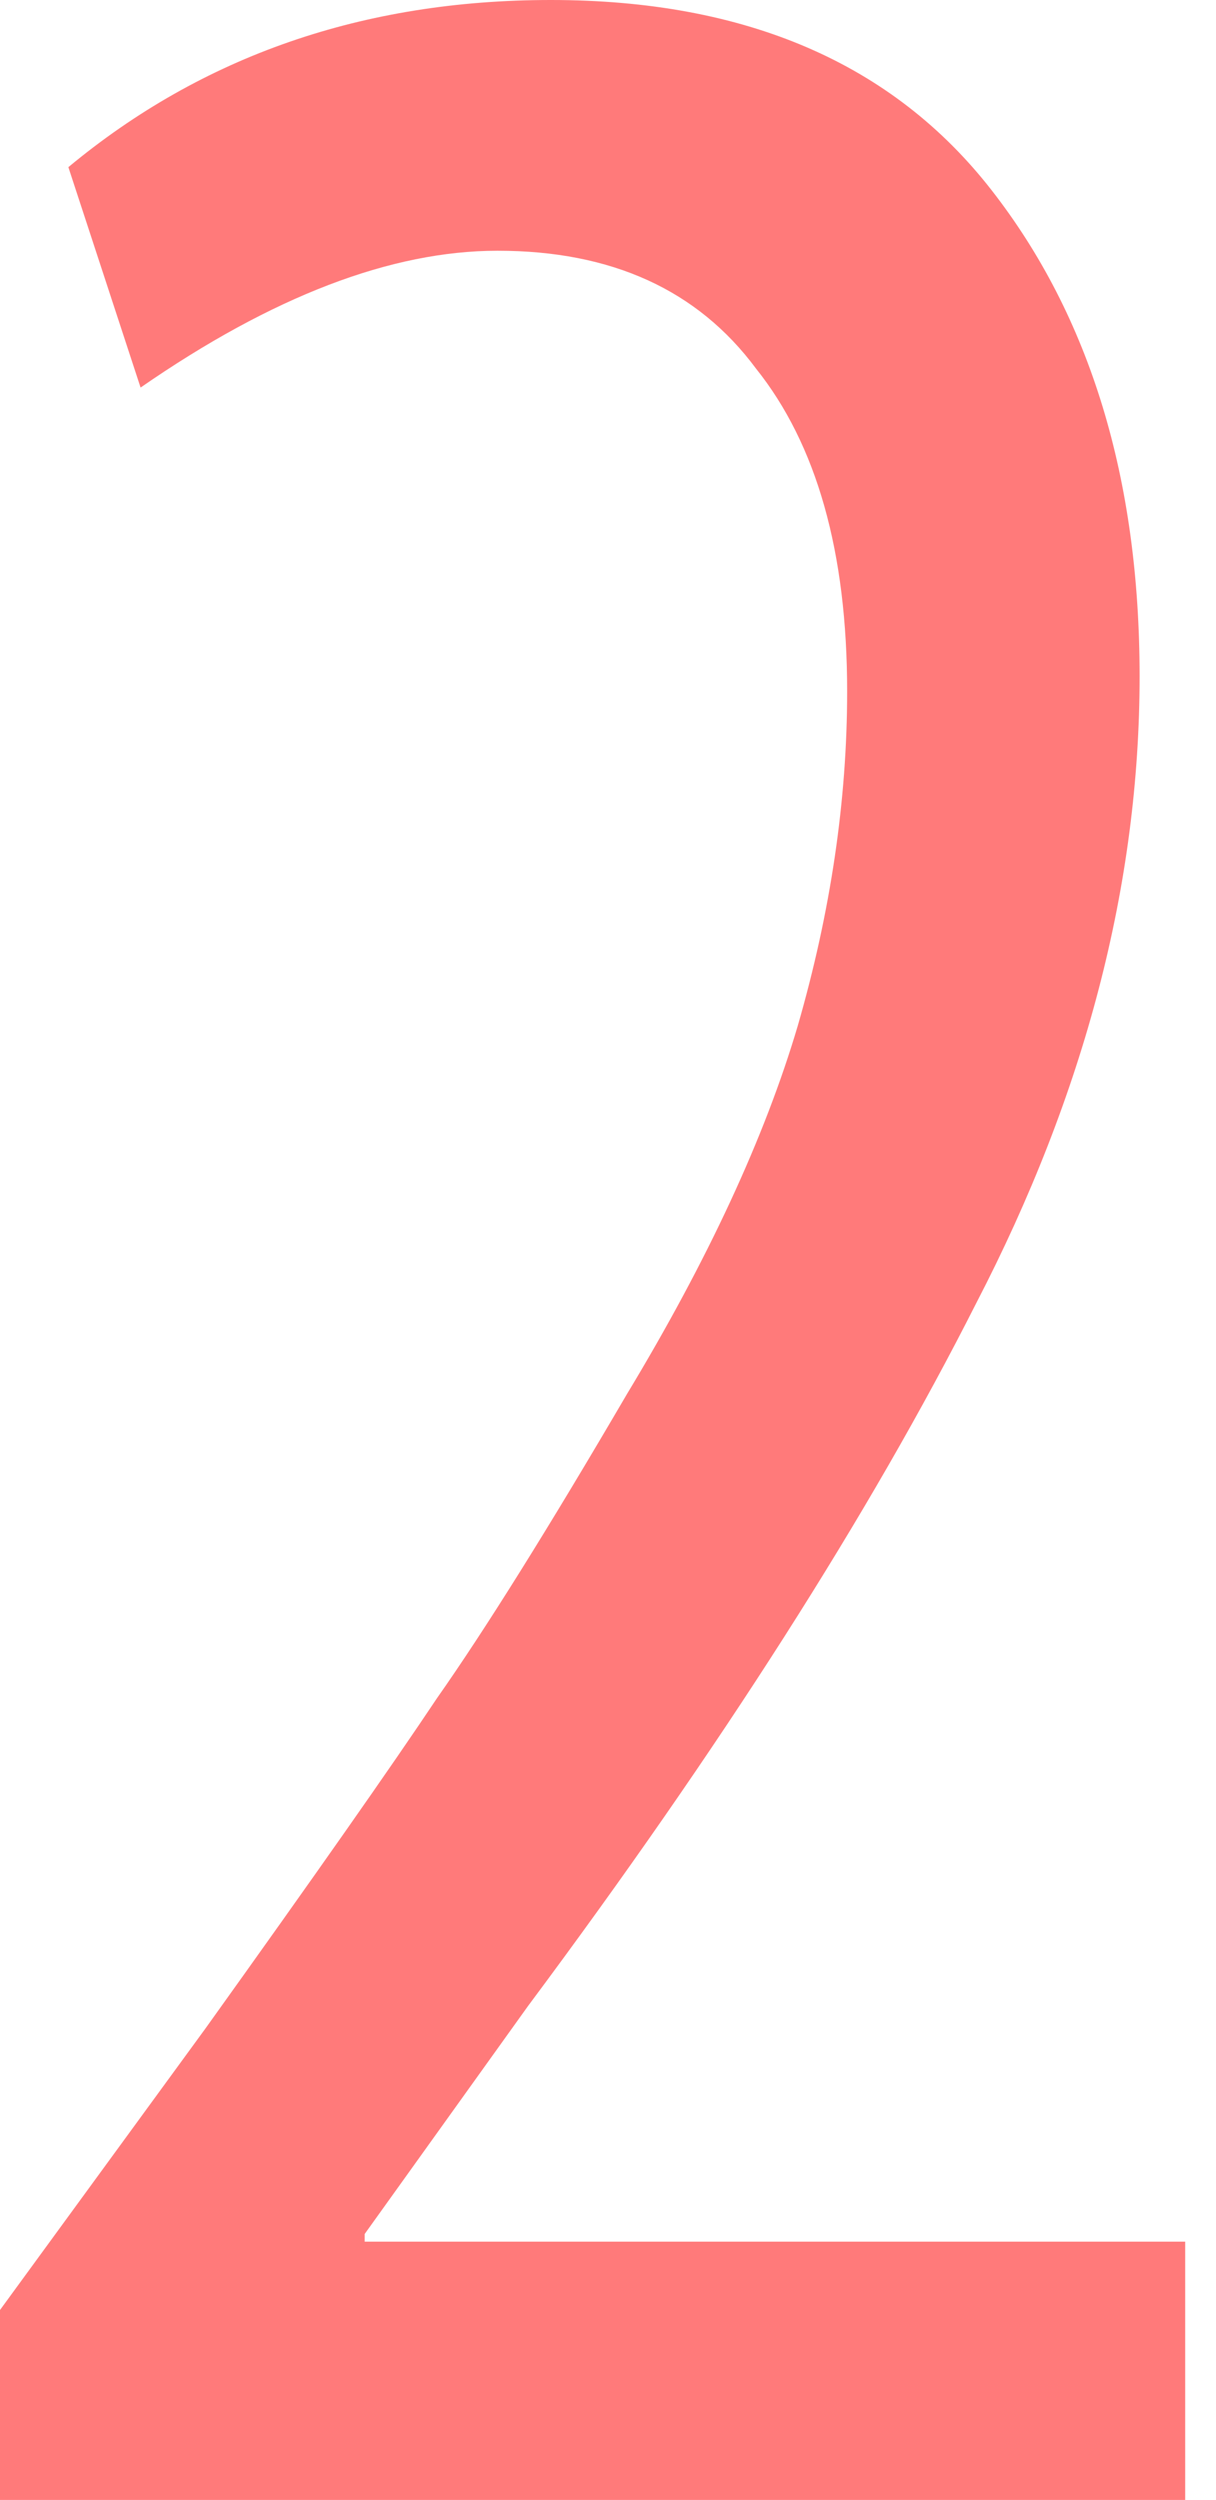 <?xml version="1.0" encoding="UTF-8"?> <svg xmlns="http://www.w3.org/2000/svg" width="18" height="37" viewBox="0 0 18 37" fill="none"> <path d="M17.544 37H0V34.189L3.037 30.028C4.648 27.778 5.792 26.148 6.467 25.136C7.179 24.123 8.116 22.624 9.278 20.637C10.478 18.65 11.321 16.832 11.809 15.182C12.296 13.496 12.54 11.846 12.54 10.234C12.54 8.172 12.09 6.579 11.19 5.454C10.328 4.292 9.053 3.711 7.366 3.711C5.792 3.711 4.03 4.386 2.081 5.736L1.012 2.474C2.999 0.825 5.379 0 8.154 0C11.04 0 13.214 0.937 14.676 2.812C16.138 4.686 16.869 7.085 16.869 10.009C16.869 13.083 16.064 16.176 14.451 19.287C12.877 22.399 10.665 25.866 7.816 29.69L5.398 33.064V33.177H17.544V37Z" fill="#FF7A7A"></path> </svg> 
